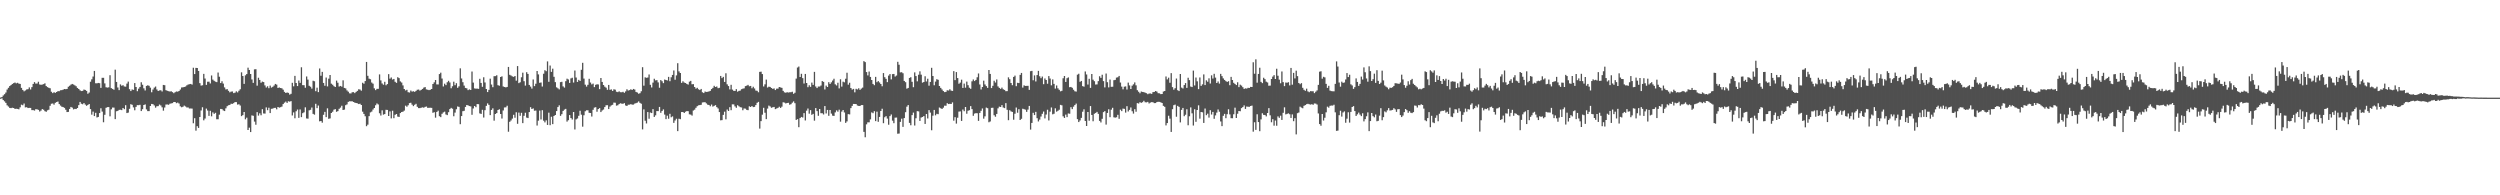 <svg xmlns="http://www.w3.org/2000/svg" width="1920" height="150"><path fill="#4f4f4f" d="M0 74.904h1v1H0zM1 74.535h1v1H1zM2 73.315h1v3.534H2zM3 72.334h1v5.496H3zM4 71.077h1v7.903H4zM5 68.779h1v12.099H5zM6 67.417h1v14.376H6zM7 66.101h1v16.782H7zM8 65.314h1v17.757H8zM9 64.485h1v18.263H9zM10 63.858h1v19.1H10zM11 63.403h1v20.249H11zM12 63.979h1v19.551H12zM13 63.599h1v20.085H13zM14 64.201h1v19.767H14zM15 64.444h1v17.981H15zM16 67.495h1v12.886H16zM17 69.081h1v11.788H17zM18 70.159h1v9.375H18zM19 69.493h1v13.01H19zM20 68.708h1v13.63H20zM21 68.491h1v14.504H21zM22 67.115h1v15.704H22zM23 68.715h1v14.186H23zM24 66.904h1v17.688H24zM25 64.46h1v20.101H25zM26 63.057h1v21.907H26zM27 64.22h1v19.641H27zM28 64.13h1v19.844H28zM29 62.764h1v21.632H29zM30 64.847h1v20.817H30zM31 65.112h1v19.817H31zM32 64.938h1v18.835H32zM33 64.609h1v19.675H33zM34 64.005h1v21.392H34zM35 66.106h1v19.78H35zM36 66.925h1v17.803H36zM37 67.424h1v16.853H37zM38 67.772h1v13.493H38zM39 70.477h1v9.192H39zM40 71.519h1v7.954H40zM41 70.816h1v9.558H41zM42 71.336h1v7.626H42zM43 70.679h1v7.716H43zM44 69.971h1v7.995H44zM45 70.022h1v9.918H45zM46 69.317h1v11.804H46zM47 69.214h1v12.776H47zM48 68.887h1v13.337H48zM49 68.342h1v14.486H49zM50 68.484h1v15.816H50zM51 68.287h1v17.766H51zM52 66.593h1v19.311H52zM53 65.82h1v17.835H53zM54 64.957h1v17.189H54zM55 64.485h1v18.217H55zM56 64.945h1v19.098H56zM57 65.515h1v18.077H57zM58 66.259h1v17.48H58zM59 67.532h1v15.436H59zM60 68.328h1v12.433H60zM61 69.386h1v8.888H61zM62 69.928h1v9.73H62zM63 69.791h1v10.263H63zM64 68.745h1v10.428H64zM65 69.058h1v11.261H65zM66 69.779h1v11.495H66zM67 71.976h1v8.611H67zM68 71.086h1v8.782H68zM69 62.789h1v20.961H69zM70 60.919h1v27.123H70zM71 58.763h1v26.953H71zM72 54.501h1v34.628H72zM73 63.963h1v22.687H73zM74 64.009h1v26.223H74zM75 63.693h1v26.132H75zM76 63.876h1v22.955H76zM77 67.461h1v15.704H77zM78 59.734h1v25.96H78zM79 59.743h1v34.154H79zM80 64.057h1v24.115H80zM81 66.998h1v15.811H81zM82 67.294h1v14.978H82zM83 67.067h1v15.148H83zM84 57.756h1v31.609H84zM85 67.687h1v16.278H85zM86 68.289h1v14.301H86zM87 68.939h1v13.674H87zM88 53.51h1v37.979H88zM89 62.92h1v22.541H89zM90 67.149h1v18.004H90zM91 69.239h1v15.148H91zM92 64.815h1v19.444H92zM93 65.842h1v18.73H93zM94 65.408h1v17.512H94zM95 66.405h1v17.473H95zM96 66.584h1v14.23H96zM97 64.215h1v22.637H97zM98 62.672h1v23.82H98zM99 68.53h1v15.054H99zM100 69.958h1v10.043H100zM101 68.729h1v11.778H101zM102 69.008h1v13.488H102zM103 63.817h1v20.893H103zM104 66.804h1v15.267H104zM105 70.017h1v10.748H105zM106 68.111h1v12.66H106zM107 66.765h1v13.699H107zM108 63.158h1v22.156H108zM109 65.055h1v18.817H109zM110 67.829h1v12.818H110zM111 69.486h1v10.677H111zM112 65.989h1v18.022H112zM113 65.495h1v19.84H113zM114 65.911h1v19.43H114zM115 67.316h1v14.083H115zM116 70.864h1v8.961H116zM117 68.749h1v11.254H117zM118 67.275h1v13.712H118zM119 66.46h1v16.205H119zM120 68.724h1v12.895H120zM121 69.868h1v11.639H121zM122 69.445h1v10.831H122zM123 69.344h1v11.63H123zM124 70.246h1v12.2H124zM125 65.208h1v19.769H125zM126 65.453h1v17.125H126zM127 69.273h1v10.991H127zM128 69.722h1v10.515H128zM129 70.02h1v10.485H129zM130 70.31h1v9.357H130zM131 70.116h1v9.297H131zM132 70.768h1v8.418H132zM133 71.553h1v6.759H133zM134 70.805h1v7.535H134zM135 70.232h1v9.011H135zM136 70.399h1v8.382H136zM137 69.896h1v9.627H137zM138 68.738h1v12.923H138zM139 67.186h1v15.216H139zM140 67.056h1v14.971H140zM141 66.84h1v14.287H141zM142 66.435h1v15.338H142zM143 65.559h1v16.949H143zM144 64.92h1v17.592H144zM145 64.677h1v18.652H145zM146 64.451h1v18.828H146zM147 64.966h1v18.432H147zM148 52.023h1v42.666H148zM149 56.898h1v33.882H149zM150 52.107h1v48.222H150zM151 52.21h1v44.704H151zM152 54.497h1v43.77H152zM153 63.844h1v26.013H153zM154 65.735h1v19.126H154zM155 65.467h1v16.926H155zM156 56.717h1v35.718H156zM157 60.331h1v30.705H157zM158 65.174h1v18.242H158zM159 62.759h1v22.14H159zM160 62.727h1v26.249H160zM161 64.087h1v21.005H161zM162 57.964h1v31.401H162zM163 61.118h1v25.191H163zM164 62.043h1v25.411H164zM165 62.737h1v23.88H165zM166 63.087h1v28.531H166zM167 55.685h1v35.924H167zM168 58.921h1v29.128H168zM169 63.773h1v19.888H169zM170 62.421h1v21.398H170zM171 64.185h1v20.675H171zM172 67.099h1v18.187H172zM173 68.685h1v14.525H173zM174 68.443h1v13.095H174zM175 69.756h1v11.099H175zM176 70.912h1v9.67H176zM177 70.345h1v9.306H177zM178 70.269h1v9.508H178zM179 71.551h1v7.681H179zM180 71.169h1v7.214H180zM181 70.136h1v8.297H181zM182 70.983h1v9.375H182zM183 69.674h1v10.378H183zM184 68.55h1v12.506H184zM185 55.554h1v33.612H185zM186 58.39h1v30.05H186zM187 64.387h1v21.627H187zM188 57.861h1v33.781H188zM189 56.882h1v33.493H189zM190 51.965h1v47.853H190zM191 53.78h1v44.255H191zM192 56.852h1v44.587H192zM193 61.015h1v27.588H193zM194 63.663h1v25.28H194zM195 53.249h1v40.151H195zM196 53.169h1v42.63H196zM197 65.801h1v20.325H197zM198 59.713h1v29.062H198zM199 61.388h1v25.674H199zM200 63.551h1v24.965H200zM201 62.661h1v21.227H201zM202 63.018h1v24.111H202zM203 65.575h1v21.673H203zM204 67.239h1v15.248H204zM205 66.248h1v18.361H205zM206 67.74h1v15.022H206zM207 65.746h1v21.106H207zM208 67.289h1v16.29H208zM209 66.646h1v16.738H209zM210 65.675h1v17.192H210zM211 64.446h1v18.32H211zM212 64.964h1v18.984H212zM213 67.548h1v14.619H213zM214 67.191h1v15.486H214zM215 67.57h1v14.752H215zM216 67.859h1v14.031H216zM217 68.848h1v11.078H217zM218 70.56h1v8.304H218zM219 71.439h1v6.596H219zM220 71.033h1v8.043H220zM221 71.299h1v6.45H221zM222 72.675h1v5.415H222zM223 72.045h1v5.617H223zM224 63.595h1v25.1H224zM225 66.302h1v20.041H225zM226 58.276h1v32.545H226zM227 63.744h1v21.71H227zM228 66.076h1v18.027H228zM229 61.828h1v28.711H229zM230 63.631h1v20.435H230zM231 51.661h1v38.32H231zM232 65.362h1v21.57H232zM233 65.435h1v20.822H233zM234 67.358h1v15.049H234zM235 58.72h1v32.287H235zM236 61.127h1v30H236zM237 65.904h1v18.83H237zM238 66.625h1v17.711H238zM239 68.051h1v14.523H239zM240 62.002h1v25.445H240zM241 62.398h1v25.676H241zM242 70.024h1v9.709H242zM243 67.319h1v15.738H243zM244 70.752h1v10.291H244zM245 52.563h1v40.609H245zM246 58.15h1v34.795H246zM247 55.179h1v39.052H247zM248 63.705h1v24.44H248zM249 65.826h1v20.11H249zM250 59.521h1v30.414H250zM251 66.355h1v16.853H251zM252 60.397h1v30.858H252zM253 57.614h1v33.335H253zM254 64.272h1v22.52H254zM255 65.085h1v20.751H255zM256 66.179h1v18.064H256zM257 66.797h1v17.036H257zM258 61.908h1v23.951H258zM259 63.524h1v21.822H259zM260 66.454h1v17.116H260zM261 65.993h1v16.661H261zM262 66.545h1v14.678H262zM263 61.688h1v22.776H263zM264 67.522h1v16.635H264zM265 67.884h1v12.914H265zM266 69.413h1v10.758H266zM267 70.377h1v7.842H267zM268 71.677h1v6.111H268zM269 71.805h1v6.036H269zM270 70.88h1v6.889H270zM271 70.782h1v7.53H271zM272 71.503h1v7.343H272zM273 70.567h1v8.542H273zM274 69.761h1v9.59H274zM275 68.546h1v11.371H275zM276 68.736h1v10.913H276zM277 69.626h1v10.991H277zM278 63.519h1v22.252H278zM279 64.33h1v23.195H279zM280 62.272h1v27.045H280zM281 47.569h1v49.368H281zM282 58.212h1v37.558H282zM283 60.42h1v28.787H283zM284 60.864h1v25.454H284zM285 63.384h1v22.348H285zM286 64.279h1v19.833H286zM287 67.841h1v15.109H287zM288 69.246h1v11.616H288zM289 68.241h1v11.231H289zM290 68.2h1v12.019H290zM291 57.145h1v29.821H291zM292 61.768h1v26.972H292zM293 64.105h1v20.611H293zM294 65.101h1v22.95H294zM295 62.835h1v24.775H295zM296 65.504h1v18.801H296zM297 64.538h1v19.867H297zM298 56.934h1v32.149H298zM299 60.393h1v25.168H299zM300 59.484h1v31.456H300zM301 61.086h1v23.955H301zM302 60.629h1v30.133H302zM303 62.805h1v25.381H303zM304 63.638h1v23.914H304zM305 59.264h1v30.275H305zM306 60.022h1v29.769H306zM307 62.508h1v24.324H307zM308 63.375h1v22.657H308zM309 65.577h1v20.163H309zM310 68.349h1v16.606H310zM311 69.463h1v11.691H311zM312 68.967h1v13.019H312zM313 70.805h1v10.032H313zM314 71.07h1v8.123H314zM315 69.55h1v9.368H315zM316 70.351h1v10.025H316zM317 70.079h1v11.435H317zM318 70.56h1v9.902H318zM319 69.765h1v9.963H319zM320 68.923h1v13.099H320zM321 68.736h1v14.296H321zM322 69.596h1v13.461H322zM323 69.04h1v13.69H323zM324 68.291h1v14.145H324zM325 67.28h1v15.436H325zM326 66.845h1v15.246H326zM327 68.674h1v13.165H327zM328 68.932h1v13.932H328zM329 69.198h1v13.612H329zM330 68.903h1v13.816H330zM331 68.342h1v14.475H331zM332 64.51h1v22.131H332zM333 63.235h1v22.923H333zM334 61.434h1v28.924H334zM335 64.835h1v21.149H335zM336 64.854h1v20.142H336zM337 56.905h1v32.325H337zM338 55.808h1v34.129H338zM339 60.32h1v27.07H339zM340 66.394h1v19.936H340zM341 64.236h1v21.513H341zM342 65.387h1v22.527H342zM343 63.181h1v25.237H343zM344 62.041h1v24.115H344zM345 63.313h1v20.451H345zM346 67.776h1v15.045H346zM347 66.27h1v17.233H347zM348 62.714h1v26.59H348zM349 65.41h1v21.06H349zM350 63.881h1v20.023H350zM351 67.445h1v14.314H351zM352 66.296h1v15.763H352zM353 52.464h1v42.946H353zM354 60.274h1v28.846H354zM355 63.146h1v22.234H355zM356 65.742h1v19.35H356zM357 67.55h1v14.598H357zM358 67.838h1v12.781H358zM359 69.246h1v11.689H359zM360 68.649h1v12.806H360zM361 69.111h1v12.618H361zM362 54.936h1v33.223H362zM363 63.421h1v19.86H363zM364 67.898h1v13.49H364zM365 68.085h1v14.221H365zM366 68.035h1v11.9H366zM367 68.234h1v11.813H367zM368 60.53h1v26.576H368zM369 63.691h1v23.8H369zM370 66.687h1v17.64H370zM371 59.354h1v30.918H371zM372 63.322h1v21.289H372zM373 68.376h1v12.937H373zM374 70.715h1v8.718H374zM375 69.024h1v11.513H375zM376 60.429h1v27.99H376zM377 64.943h1v19.485H377zM378 66.98h1v16.205H378zM379 58.507h1v34.145H379zM380 58.486h1v29.089H380zM381 57.818h1v29.016H381zM382 65.424h1v19.036H382zM383 65.868h1v18.045H383zM384 59.148h1v28.395H384zM385 58.614h1v32.419H385zM386 66.399h1v18.428H386zM387 66.829h1v15.695H387zM388 67.126h1v15.303H388zM389 66.772h1v14.413H389zM390 51.416h1v49.735H390zM391 57.456h1v36.109H391zM392 58.001h1v34.491H392zM393 58.681h1v32.383H393zM394 59.024h1v29.13H394zM395 58.356h1v32.087H395zM396 61.977h1v24.227H396zM397 50.745h1v44.346H397zM398 63.824h1v22.673H398zM399 63.183h1v25.763H399zM400 59.356h1v27.251H400zM401 55.822h1v38.759H401zM402 62.341h1v26.599H402zM403 65.744h1v20.822H403zM404 55.458h1v34.836H404zM405 56.772h1v33.905H405zM406 65.247h1v20.81H406zM407 66.508h1v15.825H407zM408 68.067h1v15.667H408zM409 61.05h1v22.186H409zM410 66.138h1v18.899H410zM411 64.291h1v20.593H411zM412 54.51h1v41.925H412zM413 57.12h1v35.553H413zM414 63.574h1v21.355H414zM415 63.334h1v28.423H415zM416 66.463h1v18.194H416zM417 56.625h1v36.029H417zM418 53.927h1v40.055H418zM419 54.705h1v37.691H419zM420 47.138h1v48.807H420zM421 62.805h1v23.71H421zM422 50.313h1v45.839H422zM423 55.181h1v34.47H423zM424 52.755h1v42.582H424zM425 58.969h1v30.094H425zM426 63.075h1v25.255H426zM427 67.081h1v18.21H427zM428 67.85h1v14.383H428zM429 68.651h1v12.268H429zM430 63.078h1v25.887H430zM431 62.846h1v24.855H431zM432 66.376h1v18.83H432zM433 67.264h1v16.894H433zM434 62.336h1v21.277H434zM435 60.411h1v33.003H435zM436 61.011h1v31.298H436zM437 63.696h1v24.674H437zM438 60.223h1v30.435H438zM439 59.724h1v32.076H439zM440 63.366h1v22.66H440zM441 54.174h1v45.278H441zM442 59.562h1v32.14H442zM443 62.91h1v28.055H443zM444 61.338h1v27.576H444zM445 62.155h1v22.87H445zM446 53.609h1v34.433H446zM447 48.225h1v49.071H447zM448 60.37h1v28.141H448zM449 65.039h1v20.389H449zM450 66.506h1v18.203H450zM451 65.124h1v19.538H451zM452 60.519h1v26.107H452zM453 63.368h1v23.424H453zM454 64.794h1v24.683H454zM455 64.22h1v20.096H455zM456 66.932h1v15.718H456zM457 65.133h1v17.192H457zM458 64.732h1v21.076H458zM459 64.856h1v18.917H459zM460 68.452h1v14.617H460zM461 59.894h1v26.184H461zM462 62.938h1v21.875H462zM463 65.289h1v18.846H463zM464 66.536h1v15.715H464zM465 67.328h1v13.504H465zM466 68.98h1v11.813H466zM467 65.218h1v18.558H467zM468 68.955h1v12.921H468zM469 68.649h1v12.277H469zM470 69.852h1v10.611H470zM471 68.552h1v10.222H471zM472 68.877h1v10.007H472zM473 70.441h1v10.732H473zM474 70.743h1v10.08H474zM475 70.134h1v9.789H475zM476 70.805h1v8.496H476zM477 70.885h1v8.721H477zM478 70.502h1v9.224H478zM479 71.281h1v7.947H479zM480 70.207h1v10.792H480zM481 68.552h1v12.838H481zM482 69.523h1v10.895H482zM483 69.225h1v11.174H483zM484 68.555h1v11.414H484zM485 69.143h1v11.225H485zM486 68.321h1v11.994H486zM487 68.774h1v10.78H487zM488 70.608h1v8.574H488zM489 71.063h1v7.727H489zM490 71.97h1v5.912H490zM491 71.597h1v7.379H491zM492 70.081h1v9.577H492zM493 51.622h1v47.766H493zM494 65.774h1v18.233H494zM495 59.374h1v33.362H495zM496 59.768h1v35.052H496zM497 59.537h1v26.512H497zM498 57.202h1v33.962H498zM499 65.117h1v21.289H499zM500 67.179h1v19.661H500zM501 63.43h1v20.371H501zM502 60.452h1v29.366H502zM503 61.723h1v26.86H503zM504 61.558h1v23.733H504zM505 63.268h1v22.062H505zM506 67.365h1v14.768H506zM507 61.473h1v25.136H507zM508 62.416h1v22.781H508zM509 63.851h1v20.149H509zM510 61.084h1v26.933H510zM511 61.423h1v30.092H511zM512 61.775h1v27.077H512zM513 59.045h1v32.136H513zM514 62.347h1v25.047H514zM515 59.361h1v30.719H515zM516 57.548h1v31.863H516zM517 54.131h1v40.252H517zM518 61.258h1v31.277H518zM519 57.921h1v33.287H519zM520 48.514h1v52.202H520zM521 54.852h1v36.331H521zM522 56.062h1v35.479H522zM523 63.631h1v22.458H523zM524 62.418h1v23.603H524zM525 63.391h1v23.413H525zM526 63.721h1v22.081H526zM527 64.481h1v20.835H527zM528 64.952h1v20.453H528zM529 62.739h1v25.074H529zM530 62.116h1v25.887H530zM531 64.732h1v24.074H531zM532 64.62h1v20.247H532zM533 66.804h1v17.4H533zM534 68.085h1v14.681H534zM535 67.456h1v14.081H535zM536 68.578h1v12.293H536zM537 69.193h1v11.513H537zM538 68.289h1v12.222H538zM539 70.866h1v7.837H539zM540 71.489h1v7.063H540zM541 70.285h1v8.222H541zM542 70.601h1v8.819H542zM543 70.493h1v9.897H543zM544 70.203h1v10.446H544zM545 69.802h1v11.836H545zM546 68.417h1v11.861H546zM547 67.5h1v14.388H547zM548 65.879h1v15.409H548zM549 66.833h1v13.896H549zM550 66.392h1v15.901H550zM551 67.742h1v15.578H551zM552 67.415h1v18.636H552zM553 58.303h1v34.088H553zM554 59.988h1v32.289H554zM555 59.031h1v29.176H555zM556 62.913h1v22.84H556zM557 56.252h1v35.374H557zM558 64.76h1v19.373H558zM559 66.085h1v19.185H559zM560 68.683h1v13.662H560zM561 65.131h1v19.51H561zM562 68.822h1v11.316H562zM563 69.733h1v10.469H563zM564 69.846h1v11.865H564zM565 68.459h1v14.351H565zM566 70.425h1v10.391H566zM567 69.791h1v11.82H567zM568 69.564h1v12.742H568zM569 68.511h1v14.04H569zM570 68.118h1v16.583H570zM571 67.847h1v15.454H571zM572 66.167h1v17.304H572zM573 65.808h1v18.558H573zM574 65.197h1v19.412H574zM575 66.254h1v15.386H575zM576 65.991h1v16.187H576zM577 67.776h1v13.616H577zM578 66.632h1v15.624H578zM579 67.923h1v14.134H579zM580 69.541h1v11.156H580zM581 69.715h1v9.258H581zM582 70.869h1v7.377H582zM583 55.188h1v43.562H583zM584 55.021h1v38H584zM585 56.895h1v31.165H585zM586 66.387h1v16.379H586zM587 64.751h1v21.808H587zM588 61.111h1v30.364H588zM589 67.234h1v16.168H589zM590 66.584h1v14.539H590zM591 66.747h1v15.003H591zM592 67.591h1v15.216H592zM593 68.239h1v14.131H593zM594 67.9h1v14.214H594zM595 69.177h1v14.63H595zM596 68.097h1v15.189H596zM597 68.04h1v14.816H597zM598 66.831h1v15.15H598zM599 67.131h1v15.761H599zM600 67.493h1v14.408H600zM601 69.811h1v8.753H601zM602 70.903h1v7.917H602zM603 71.23h1v8.238H603zM604 70.793h1v8.286H604zM605 71.07h1v7.869H605zM606 70.864h1v9.593H606zM607 70.814h1v9.231H607zM608 70.443h1v8.412H608zM609 72.057h1v5.839H609zM610 71.226h1v8.052H610zM611 60.37h1v31.76H611zM612 51.883h1v39.618H612zM613 51.102h1v46.578H613zM614 59.111h1v31.559H614zM615 56.699h1v33.097H615zM616 59.995h1v30.295H616zM617 64.149h1v22.758H617zM618 56.774h1v35.745H618zM619 63.769h1v21.208H619zM620 66.959h1v16.388H620zM621 65.506h1v21.781H621zM622 66.71h1v17.874H622zM623 63.444h1v24.738H623zM624 65.181h1v22.273H624zM625 55.193h1v37.48H625zM626 66.38h1v16.617H626zM627 67.635h1v17.72H627zM628 66.481h1v22.463H628zM629 66.463h1v17.233H629zM630 65.705h1v21.222H630zM631 62.265h1v24.71H631zM632 62.897h1v25.024H632zM633 68.685h1v12.751H633zM634 65.749h1v21.387H634zM635 66.822h1v17.61H635zM636 63.11h1v25.8H636zM637 64.483h1v19.975H637zM638 63.251h1v23.971H638zM639 61.832h1v26.995H639zM640 60.464h1v28.576H640zM641 64.792h1v21.518H641zM642 65.639h1v19.087H642zM643 63.526h1v22.255H643zM644 67.912h1v16.299H644zM645 60.889h1v32.529H645zM646 66.531h1v19.192H646zM647 62.746h1v21.751H647zM648 63.251h1v23.129H648zM649 60.468h1v33.871H649zM650 55.852h1v37.361H650zM651 65.023h1v22.621H651zM652 63.526h1v24.312H652zM653 67.607h1v15.431H653zM654 68.802h1v12.481H654zM655 68.266h1v11.577H655zM656 70.921h1v8.938H656zM657 68.193h1v11.726H657zM658 68.731h1v12.337H658zM659 67.781h1v13.587H659zM660 69.033h1v12.371H660zM661 68.04h1v12.639H661zM662 67.257h1v13.449H662zM663 46.96h1v54.292H663zM664 47.694h1v57.736H664zM665 55.332h1v40.165H665zM666 57.882h1v36.061H666zM667 54.913h1v39.064H667zM668 59.084h1v32.598H668zM669 61.455h1v24.866H669zM670 64.469h1v22.465H670zM671 65.453h1v19.947H671zM672 59.033h1v34.003H672zM673 63.148h1v22.634H673zM674 62.256h1v31.273H674zM675 63.311h1v26.494H675zM676 64.529h1v20.707H676zM677 66.273h1v17.237H677zM678 56.106h1v38.487H678zM679 59.308h1v30.728H679zM680 60.564h1v28.613H680zM681 63.098h1v27.981H681zM682 58.067h1v37.72H682zM683 56.889h1v32.289H683zM684 60.981h1v26.915H684zM685 56.944h1v35.724H685zM686 56.806h1v37.814H686zM687 58.772h1v31.577H687zM688 58.019h1v32.261H688zM689 47.459h1v55.26H689zM690 49.734h1v52.822H690zM691 55.611h1v38H691zM692 55.46h1v35.681H692zM693 56.293h1v41.126H693zM694 62.139h1v28.537H694zM695 63.139h1v23.044H695zM696 68.122h1v13.788H696zM697 67.55h1v13.131H697zM698 59.878h1v34.491H698zM699 59.287h1v36.908H699zM700 62.81h1v25.628H700zM701 66.987h1v19.515H701zM702 55.609h1v40.803H702zM703 58.418h1v32.399H703zM704 62.446h1v22.93H704zM705 57.415h1v28.162H705zM706 54.801h1v38.066H706zM707 57.362h1v32.877H707zM708 63.503h1v26.349H708zM709 62.97h1v26.178H709zM710 58.589h1v36.583H710zM711 62.572h1v24.978H711zM712 60.468h1v30.536H712zM713 65.794h1v18.794H713zM714 62.91h1v23.561H714zM715 52.077h1v47.961H715zM716 58.385h1v30.467H716zM717 65.481h1v18.938H717zM718 62.693h1v25.864H718zM719 60.846h1v26.569H719zM720 61.272h1v26.427H720zM721 66.069h1v16.505H721zM722 67.465h1v15.679H722zM723 68.687h1v15.022H723zM724 69.919h1v12.756H724zM725 70.754h1v10.405H725zM726 70.546h1v10.664H726zM727 69.326h1v9.915H727zM728 69.537h1v10.391H728zM729 68.548h1v11.151H729zM730 69.557h1v10.291H730zM731 69.83h1v8.81H731zM732 54.641h1v38.011H732zM733 61.539h1v28.46H733zM734 55.357h1v39.583H734zM735 59.962h1v30.442H735zM736 64.284h1v21.431H736zM737 63.441h1v22.09H737zM738 61.173h1v31.71H738zM739 67.534h1v16.599H739zM740 64.199h1v21.227H740zM741 67.319h1v14.866H741zM742 62.661h1v24.701H742zM743 65.446h1v19.588H743zM744 67.399h1v17.221H744zM745 68.193h1v13.307H745zM746 62.485h1v21.314H746zM747 61.045h1v27.874H747zM748 62.27h1v24.965H748zM749 61.368h1v25.498H749zM750 59.333h1v27.679H750zM751 56.419h1v36.413H751zM752 64.881h1v21.843H752zM753 68.71h1v16.375H753zM754 66.797h1v16.487H754zM755 61.942h1v29.171H755zM756 64.865h1v24.456H756zM757 66.133h1v16.484H757zM758 67.477h1v15.621H758zM759 53.776h1v40.137H759zM760 56.786h1v36.493H760zM761 67.657h1v15.173H761zM762 65.909h1v16.841H762zM763 61.981h1v26.537H763zM764 63.375h1v26.301H764zM765 61.031h1v26.464H765zM766 66.371h1v16.853H766zM767 67.47h1v14.472H767zM768 68.269h1v13.919H768zM769 67.28h1v13.449H769zM770 68.58h1v14.019H770zM771 69.065h1v13.962H771zM772 70.04h1v9.171H772zM773 69.999h1v14.347H773zM774 59.399h1v32.934H774zM775 60.839h1v23.802H775zM776 63.723h1v21.826H776zM777 65.451h1v20.49H777zM778 59.079h1v32.884H778zM779 58.06h1v29.302H779zM780 66.197h1v16.4H780zM781 63.595h1v22.978H781zM782 63.801h1v20.078H782zM783 57.513h1v34.66H783zM784 55.998h1v35.244H784zM785 67.289h1v16.23H785zM786 65.513h1v18.345H786zM787 66.003h1v18.21H787zM788 65.929h1v19.975H788zM789 65.9h1v18.27H789zM790 69.031h1v12.325H790zM791 54.673h1v44.841H791zM792 54.426h1v40.007H792zM793 61.631h1v25.003H793zM794 57.93h1v30.46H794zM795 62.585h1v23.31H795zM796 57.667h1v33.12H796zM797 54.412h1v38.894H797zM798 58.553h1v33.321H798zM799 60.045h1v29.442H799zM800 58.772h1v28.613H800zM801 64.677h1v20.993H801zM802 60.267h1v30.652H802zM803 61.425h1v26.544H803zM804 64.332h1v19.956H804zM805 58.436h1v34.076H805zM806 60.329h1v25.441H806zM807 65.552h1v17.006H807zM808 60.995h1v26.805H808zM809 64.391h1v22.971H809zM810 68.035h1v15.15H810zM811 65.632h1v20.133H811zM812 67.841h1v17.251H812zM813 68.944h1v15.319H813zM814 70.164h1v10.359H814zM815 69.729h1v11.151H815zM816 60.118h1v29.224H816zM817 58.344h1v32.25H817zM818 62.908h1v25.116H818zM819 60.04h1v29.904H819zM820 59.464h1v27.695H820zM821 66.953h1v20.407H821zM822 66.76h1v15.582H822zM823 67.442h1v16.368H823zM824 68.912h1v13.017H824zM825 70.074h1v10.597H825zM826 70.347h1v9.238H826zM827 57.321h1v34.179H827zM828 56.625h1v37.127H828zM829 62.803h1v29.725H829zM830 62.162h1v28.361H830zM831 66.167h1v19.632H831zM832 66.557h1v17.409H832zM833 54.87h1v38.061H833zM834 57.207h1v39.565H834zM835 64.909h1v21.085H835zM836 60.532h1v32.19H836zM837 67.49h1v13.983H837zM838 56.831h1v31.463H838zM839 61.178h1v31.936H839zM840 62.363h1v25.008H840zM841 64.941h1v21.788H841zM842 64.817h1v21.09H842zM843 62.327h1v25.136H843zM844 58.553h1v34.298H844zM845 59.791h1v34.246H845zM846 57.401h1v33.827H846zM847 62.313h1v23.813H847zM848 67.11h1v18.244H848zM849 56.463h1v39.22H849zM850 63.119h1v23.598H850zM851 67.142h1v16.754H851zM852 61.095h1v28.92H852zM853 66.662h1v17.585H853zM854 66.632h1v16.15H854zM855 61.578h1v28.556H855zM856 61.338h1v29.014H856zM857 59.576h1v30.497H857zM858 59.363h1v28.817H858zM859 58.326h1v32.895H859zM860 63.373h1v20.829H860zM861 66.52h1v18.853H861zM862 68.603h1v14.823H862zM863 66.547h1v17.082H863zM864 66.346h1v20.131H864zM865 68.781h1v12.804H865zM866 63.444h1v22.165H866zM867 65.611h1v18.785H867zM868 68.353h1v14.191H868zM869 65.808h1v19.65H869zM870 64.792h1v22.477H870zM871 63.263h1v20.618H871zM872 65.543h1v20.27H872zM873 69.262h1v9.95H873zM874 70.45h1v9.071H874zM875 71.613h1v6.88H875zM876 70.287h1v8.737H876zM877 70.615h1v7.862H877zM878 70.775h1v6.661H878zM879 71.189h1v7.327H879zM880 71.56h1v7.107H880zM881 72.327h1v5.926H881zM882 71.828h1v7.624H882zM883 71.786h1v6.99H883zM884 72.089h1v6.349H884zM885 70.759h1v7.787H885zM886 70.589h1v8.627H886zM887 69.868h1v9.302H887zM888 70.342h1v8.057H888zM889 71.567h1v6.59H889zM890 71.684h1v6.532H890zM891 72.299h1v6.274H891zM892 72.192h1v6.935H892zM893 70.317h1v10.973H893zM894 69.91h1v12.126H894zM895 58.731h1v37.599H895zM896 60.958h1v33.55H896zM897 59.663h1v29.208H897zM898 63.544h1v27.615H898zM899 56.188h1v45.155H899zM900 66.911h1v16.951H900zM901 68.877h1v11.941H901zM902 67.722h1v12.602H902zM903 60.336h1v29.336H903zM904 69.285h1v12.01H904zM905 69.919h1v12.163H905zM906 56.854h1v37.15H906zM907 67.303h1v17.091H907zM908 67.957h1v14.953H908zM909 65.343h1v23.893H909zM910 63.792h1v24.34H910zM911 67.481h1v16.436H911zM912 59.713h1v36.475H912zM913 61.544h1v27.729H913zM914 66.465h1v16.036H914zM915 66.852h1v20.172H915zM916 54.215h1v42.181H916zM917 65.657h1v18.254H917zM918 59.564h1v33.99H918zM919 62.476h1v22.019H919zM920 68.445h1v12.467H920zM921 59.491h1v31.632H921zM922 65.968h1v20.064H922zM923 64.742h1v21.531H923zM924 57.122h1v37.299H924zM925 65.309h1v18.054H925zM926 61.704h1v26.789H926zM927 62.766h1v24.553H927zM928 60.162h1v30.14H928zM929 64.167h1v20.458H929zM930 57.854h1v30.124H930zM931 60.322h1v25.663H931zM932 56.703h1v34.539H932zM933 59.605h1v29.025H933zM934 63.76h1v22.735H934zM935 62.544h1v21.517H935zM936 64.192h1v21.607H936zM937 56.726h1v36.548H937zM938 58.445h1v38.416H938zM939 60.187h1v28.748H939zM940 61.409h1v26.031H940zM941 62.327h1v28.467H941zM942 62.926h1v24.791H942zM943 62.366h1v21.549H943zM944 65.446h1v22.403H944zM945 59.022h1v31.778H945zM946 61.441h1v29.391H946zM947 63.606h1v24.166H947zM948 64.462h1v18.205H948zM949 65.339h1v25.271H949zM950 63.199h1v24.168H950zM951 66.934h1v18.329H951zM952 65.023h1v20.41H952zM953 65.767h1v17.276H953zM954 66.966h1v15.267H954zM955 68.312h1v12.648H955zM956 67.859h1v15.782H956zM957 68.033h1v13.788H957zM958 67.413h1v14.564H958zM959 67.536h1v14.47H959zM960 66.733h1v14.667H960zM961 66.833h1v14.246H961zM962 47.795h1v53.301H962zM963 56.648h1v37.228H963zM964 45.547h1v54.2H964zM965 63.469h1v24.31H965zM966 56.758h1v37.004H966zM967 51.997h1v48.753H967zM968 62.874h1v28.819H968zM969 63.844h1v23.152H969zM970 59.711h1v28.531H970zM971 60.786h1v27.56H971zM972 62.734h1v26.651H972zM973 63.35h1v23.449H973zM974 65.861h1v17.18H974zM975 65.767h1v22.795H975zM976 60.654h1v33.259H976zM977 58.813h1v32.753H977zM978 57.681h1v38.812H978zM979 60.656h1v31.888H979zM980 52.789h1v43.763H980zM981 58.177h1v31.241H981zM982 61.189h1v29.295H982zM983 63.961h1v24.889H983zM984 54.909h1v37.21H984zM985 63.084h1v23.525H985zM986 66.174h1v16.242H986zM987 63.398h1v24.484H987zM988 63.542h1v23.898H988zM989 63.11h1v23.953H989zM990 65.604h1v22.131H990zM991 52.18h1v38.391H991zM992 65.021h1v22.834H992zM993 55.955h1v37.125H993zM994 60.21h1v30.588H994zM995 54.284h1v48.947H995zM996 58.459h1v28.48H996zM997 63.76h1v22.653H997zM998 64.643h1v17.269H998zM999 63.824h1v18.807H999zM1000 67.406h1v15.761H1000zM1001 68.951h1v12.312H1001zM1002 69.722h1v10.968H1002zM1003 68.115h1v11.918H1003zM1004 70.191h1v9.531H1004zM1005 70.793h1v9.3H1005zM1006 69.994h1v10.339H1006zM1007 70.1h1v9.94H1007zM1008 70.111h1v10.387H1008zM1009 71.526h1v7.958H1009zM1010 70.393h1v9.155H1010zM1011 69.413h1v10.879H1011zM1012 65.17h1v21.955H1012zM1013 55.051h1v40.215H1013zM1014 54.712h1v41.843H1014zM1015 60.429h1v27.127H1015zM1016 58.99h1v33.566H1016zM1017 59.464h1v30.957H1017zM1018 64.387h1v21.884H1018zM1019 67.5h1v14.417H1019zM1020 65.916h1v16.798H1020zM1021 69.605h1v11.662H1021zM1022 69.969h1v11.101H1022zM1023 70.068h1v11.053H1023zM1024 70.141h1v10.288H1024zM1025 64.394h1v21.881H1025zM1026 47.168h1v53.342H1026zM1027 51.091h1v49.224H1027zM1028 63.38h1v25.081H1028zM1029 66.566h1v18.471H1029zM1030 62.73h1v26.844H1030zM1031 63.65h1v22.699H1031zM1032 63.322h1v22.245H1032zM1033 61.015h1v33.239H1033zM1034 56.117h1v35.001H1034zM1035 59.207h1v27.002H1035zM1036 57.378h1v36.791H1036zM1037 64.76h1v21.186H1037zM1038 65.65h1v16.539H1038zM1039 68.273h1v13.227H1039zM1040 66.902h1v18.384H1040zM1041 60.228h1v28.81H1041zM1042 62.922h1v24.864H1042zM1043 65.927h1v20.563H1043zM1044 64.387h1v23.61H1044zM1045 58.855h1v30.314H1045zM1046 61.057h1v25.94H1046zM1047 51.768h1v41.49H1047zM1048 55.515h1v35.969H1048zM1049 60.281h1v29.002H1049zM1050 62.723h1v23.621H1050zM1051 50.963h1v49.741H1051zM1052 54.652h1v38.327H1052zM1053 62.187h1v24.61H1053zM1054 60.821h1v28.375H1054zM1055 56.561h1v33.532H1055zM1056 63.659h1v24.303H1056zM1057 53.915h1v39.238H1057zM1058 62.105h1v30.646H1058zM1059 64.499h1v24.331H1059zM1060 63.467h1v19.638H1060zM1061 54.263h1v38.084H1061zM1062 61.759h1v28.18H1062zM1063 65.659h1v19.915H1063zM1064 66.573h1v19.673H1064zM1065 67.204h1v17.521H1065zM1066 68.541h1v14.498H1066zM1067 67.344h1v17.526H1067zM1068 67.474h1v17.272H1068zM1069 66.959h1v17.485H1069zM1070 65.993h1v17.086H1070zM1071 63.879h1v20.156H1071zM1072 63.993h1v21.916H1072zM1073 64.183h1v19.725H1073zM1074 64.412h1v19.375H1074zM1075 63.387h1v25.049H1075zM1076 57.358h1v32.566H1076zM1077 60.954h1v27.798H1077zM1078 65.323h1v20.819H1078zM1079 67.358h1v16.379H1079zM1080 65.852h1v18.775H1080zM1081 62.43h1v24.205H1081zM1082 64.904h1v20.483H1082zM1083 61.551h1v25.035H1083zM1084 60.594h1v26.281H1084zM1085 64.332h1v21.788H1085zM1086 65.257h1v15.807H1086zM1087 66.273h1v14.912H1087zM1088 67.124h1v15.443H1088zM1089 68.61h1v12.129H1089zM1090 68.161h1v12.673H1090zM1091 68.61h1v11.485H1091zM1092 67.976h1v12.666H1092zM1093 67.557h1v15.83H1093zM1094 54.781h1v37.578H1094zM1095 55.36h1v37.739H1095zM1096 60.924h1v29.744H1096zM1097 65.453h1v20.687H1097zM1098 53.95h1v43.735H1098zM1099 54.81h1v34.104H1099zM1100 55.829h1v38.192H1100zM1101 54.06h1v40.526H1101zM1102 62.972h1v27.514H1102zM1103 57.838h1v30.751H1103zM1104 61.372h1v31.767H1104zM1105 58.479h1v28.876H1105zM1106 62.215h1v23.36H1106zM1107 64.508h1v20.607H1107zM1108 60.688h1v24.436H1108zM1109 61.842h1v22.884H1109zM1110 60.468h1v26.084H1110zM1111 66.103h1v19.716H1111zM1112 61.292h1v26.2H1112zM1113 68.665h1v13.999H1113zM1114 62.743h1v26.736H1114zM1115 62.425h1v27.549H1115zM1116 62.645h1v24.408H1116zM1117 62.775h1v21.08H1117zM1118 67.593h1v16.466H1118zM1119 63.963h1v22.685H1119zM1120 67.06h1v16.134H1120zM1121 62.688h1v22.79H1121zM1122 55.646h1v37.826H1122zM1123 60.448h1v27.791H1123zM1124 66.33h1v19.938H1124zM1125 66.401h1v17.027H1125zM1126 65.131h1v20.652H1126zM1127 65.183h1v18.627H1127zM1128 64.24h1v19.897H1128zM1129 69.553h1v10.881H1129zM1130 70.383h1v8.997H1130zM1131 69.221h1v14.669H1131zM1132 67.742h1v15.303H1132zM1133 68.534h1v12.737H1133zM1134 67.168h1v15.303H1134zM1135 69.376h1v10.826H1135zM1136 52.542h1v48.54H1136zM1137 60.043h1v32.33H1137zM1138 67.202h1v15.587H1138zM1139 67.234h1v17.558H1139zM1140 65.739h1v17.794H1140zM1141 64.389h1v19.421H1141zM1142 65.41h1v17.713H1142zM1143 67.138h1v17.679H1143zM1144 65.959h1v16.372H1144zM1145 67.987h1v13.914H1145zM1146 69.383h1v13.539H1146zM1147 65.858h1v20.172H1147zM1148 63.629h1v24.404H1148zM1149 68.113h1v15.255H1149zM1150 67.211h1v15.887H1150zM1151 69.546h1v12.838H1151zM1152 58.793h1v33.305H1152zM1153 57.065h1v34.411H1153zM1154 63.171h1v25.603H1154zM1155 54.128h1v39.956H1155zM1156 63.238h1v23.783H1156zM1157 65.208h1v22.026H1157zM1158 64.476h1v19.185H1158zM1159 62.048h1v27.368H1159zM1160 60.828h1v25.862H1160zM1161 63.593h1v20.714H1161zM1162 59.466h1v29.453H1162zM1163 57.742h1v29.238H1163zM1164 61.954h1v25.452H1164zM1165 62.448h1v25.768H1165zM1166 63.714h1v24.946H1166zM1167 55.318h1v44.701H1167zM1168 56.003h1v36.031H1168zM1169 58.953h1v28.844H1169zM1170 61.338h1v24.948H1170zM1171 65.547h1v20.021H1171zM1172 54.79h1v40.472H1172zM1173 63.105h1v21.38H1173zM1174 62.139h1v30.16H1174zM1175 58.408h1v31.366H1175zM1176 58.862h1v29.654H1176zM1177 64.332h1v22.257H1177zM1178 63.49h1v22.392H1178zM1179 63.924h1v24.088H1179zM1180 62.423h1v27.803H1180zM1181 62.013h1v30.204H1181zM1182 62.32h1v26.995H1182zM1183 61.59h1v28.18H1183zM1184 58.628h1v30.76H1184zM1185 61.004h1v29.821H1185zM1186 60.23h1v29.718H1186zM1187 64.73h1v21.16H1187zM1188 64.426h1v21.891H1188zM1189 61.082h1v25.315H1189zM1190 64.746h1v21.71H1190zM1191 66.332h1v16.523H1191zM1192 63.013h1v24.807H1192zM1193 62.615h1v28.128H1193zM1194 62.347h1v26.274H1194zM1195 59.049h1v31.843H1195zM1196 63.297h1v30.181H1196zM1197 65.462h1v24.875H1197zM1198 66.724h1v17.43H1198zM1199 63.441h1v26.427H1199zM1200 63.56h1v20.295H1200zM1201 66.829h1v15.635H1201zM1202 57.513h1v38.13H1202zM1203 58.415h1v28.096H1203zM1204 61.626h1v31.703H1204zM1205 64.053h1v26.551H1205zM1206 64.339h1v24.095H1206zM1207 58.365h1v31.014H1207zM1208 63.631h1v21.792H1208zM1209 65.95h1v18.824H1209zM1210 56.857h1v34.617H1210zM1211 61.61h1v25.106H1211zM1212 60.207h1v30.781H1212zM1213 62.27h1v30.925H1213zM1214 56.657h1v40.865H1214zM1215 62.288h1v25.718H1215zM1216 64.19h1v24.28H1216zM1217 59.125h1v35.985H1217zM1218 65.778h1v18.97H1218zM1219 64.485h1v23.053H1219zM1220 66.538h1v19.316H1220zM1221 69.468h1v11.861H1221zM1222 62.244h1v25.239H1222zM1223 60.908h1v26.864H1223zM1224 61.633h1v28.998H1224zM1225 61.283h1v30.73H1225zM1226 61.803h1v25.724H1226zM1227 55.415h1v38.233H1227zM1228 62.105h1v24.466H1228zM1229 62.027h1v26.892H1229zM1230 57.708h1v39.213H1230zM1231 54.746h1v39.094H1231zM1232 51.183h1v45.981H1232zM1233 59.942h1v32.195H1233zM1234 62.542h1v24.823H1234zM1235 61.622h1v26.569H1235zM1236 65.398h1v19.789H1236zM1237 57.804h1v36.624H1237zM1238 64.082h1v20.05H1238zM1239 65.131h1v22.509H1239zM1240 61.517h1v24.237H1240zM1241 63.087h1v27.887H1241zM1242 66.055h1v17.53H1242zM1243 56.33h1v38.542H1243zM1244 59.525h1v30.233H1244zM1245 60.686h1v29.538H1245zM1246 60.741h1v26.182H1246zM1247 64.842h1v21.11H1247zM1248 65.609h1v20.966H1248zM1249 65.549h1v18.244H1249zM1250 65.9h1v19.876H1250zM1251 63.171h1v22.321H1251zM1252 58.418h1v31.614H1252zM1253 62.274h1v26.37H1253zM1254 66.957h1v16.184H1254zM1255 66.767h1v16.706H1255zM1256 59.61h1v31.328H1256zM1257 61.929h1v25.081H1257zM1258 65.11h1v17.958H1258zM1259 59.91h1v28.828H1259zM1260 69.917h1v12.36H1260zM1261 64.476h1v19.123H1261zM1262 60.056h1v29.004H1262zM1263 63.97h1v21.563H1263zM1264 65.858h1v18.043H1264zM1265 60.411h1v32.921H1265zM1266 64.867h1v19.565H1266zM1267 63.92h1v24.717H1267zM1268 63.148h1v24.969H1268zM1269 64.796h1v18.961H1269zM1270 65.925h1v17.748H1270zM1271 67.948h1v14.463H1271zM1272 61.18h1v29.51H1272zM1273 65.053h1v18.572H1273zM1274 66.875h1v14.548H1274zM1275 67.545h1v14.434H1275zM1276 69.482h1v10.565H1276zM1277 65.664h1v21.17H1277zM1278 68.067h1v15.489H1278zM1279 69.065h1v13.408H1279zM1280 69.276h1v10.842H1280zM1281 70.354h1v10.547H1281zM1282 71.782h1v7.622H1282zM1283 70.23h1v9.65H1283zM1284 70.827h1v7.333H1284zM1285 68.85h1v12.193H1285zM1286 69.839h1v9.071H1286zM1287 71.068h1v8.311H1287zM1288 70.736h1v8.306H1288zM1289 71.011h1v7.125H1289zM1290 70.814h1v10.359H1290zM1291 70.409h1v9.709H1291zM1292 69.862h1v10.327H1292zM1293 70.237h1v9.432H1293zM1294 70.903h1v7.752H1294zM1295 70.242h1v9.837H1295zM1296 68.621h1v12.195H1296zM1297 68.919h1v11.211H1297zM1298 69.054h1v11.73H1298zM1299 67.536h1v16.766H1299zM1300 69.102h1v14.301H1300zM1301 69.006h1v11.046H1301zM1302 69.207h1v10.513H1302zM1303 71.015h1v8.329H1303zM1304 71.606h1v7.274H1304zM1305 71.864h1v6.326H1305zM1306 72.203h1v6.423H1306zM1307 70.951h1v8.325H1307zM1308 71.681h1v6.539H1308zM1309 72.411h1v6.679H1309zM1310 72.212h1v5.365H1310zM1311 72.599h1v4.997H1311zM1312 71.892h1v6.271H1312zM1313 71.51h1v7.494H1313zM1314 70.191h1v9.432H1314zM1315 69.933h1v10.343H1315zM1316 55.875h1v38.618H1316zM1317 56.028h1v38.952H1317zM1318 64.405h1v22.943H1318zM1319 65.813h1v19.659H1319zM1320 64.625h1v17.647H1320zM1321 66.939h1v15.729H1321zM1322 68.685h1v13.58H1322zM1323 66.93h1v16.704H1323zM1324 69.315h1v12.463H1324zM1325 67.028h1v15.358H1325zM1326 67.978h1v14.022H1326zM1327 69.505h1v12.156H1327zM1328 64.089h1v21.946H1328zM1329 60.5h1v24.189H1329zM1330 58.395h1v35.006H1330zM1331 59.324h1v28.734H1331zM1332 62.251h1v22.726H1332zM1333 66.666h1v14.955H1333zM1334 68.376h1v13.671H1334zM1335 63.263h1v27.494H1335zM1336 67.397h1v15.489H1336zM1337 58.894h1v34.232H1337zM1338 58.736h1v31.442H1338zM1339 62.299h1v24.312H1339zM1340 61.269h1v24.866H1340zM1341 62.979h1v22.898H1341zM1342 59.299h1v33.9H1342zM1343 59.651h1v34.834H1343zM1344 60.372h1v30.291H1344zM1345 61.434h1v28.895H1345zM1346 54.964h1v47.64H1346zM1347 58.919h1v29.92H1347zM1348 46.669h1v44.388H1348zM1349 52.194h1v40.08H1349zM1350 64.375h1v22.38H1350zM1351 63.785h1v20.016H1351zM1352 66.591h1v15.697H1352zM1353 68.147h1v14.548H1353zM1354 55.293h1v37.906H1354zM1355 55.193h1v37.8H1355zM1356 62.576h1v25.07H1356zM1357 63.611h1v23.964H1357zM1358 63.226h1v22.222H1358zM1359 66.113h1v19.098H1359zM1360 56.085h1v38.922H1360zM1361 59.827h1v32.994H1361zM1362 61.711h1v26.686H1362zM1363 64.153h1v22.344H1363zM1364 57.525h1v34.566H1364zM1365 59.333h1v29.837H1365zM1366 59.301h1v32.092H1366zM1367 57.575h1v31.115H1367zM1368 66.389h1v18.686H1368zM1369 62.492h1v24.985H1369zM1370 66.467h1v19.65H1370zM1371 67.545h1v17.716H1371zM1372 68.836h1v13.051H1372zM1373 67.639h1v14.031H1373zM1374 64.435h1v18.189H1374zM1375 65.055h1v15.466H1375zM1376 69.539h1v9.689H1376zM1377 70.681h1v8.732H1377zM1378 71.432h1v7.929H1378zM1379 71.13h1v8.125H1379zM1380 71.432h1v6.159H1380zM1381 59.116h1v28.798H1381zM1382 65.533h1v21.662H1382zM1383 65.62h1v21.074H1383zM1384 53.577h1v39.302H1384zM1385 53.375h1v39.027H1385zM1386 52.389h1v45.402H1386zM1387 58.962h1v29.252H1387zM1388 55.119h1v39.123H1388zM1389 57.088h1v34.495H1389zM1390 59.74h1v30.165H1390zM1391 62.64h1v22.884H1391zM1392 64.428h1v21.183H1392zM1393 66.344h1v18.567H1393zM1394 64.108h1v25.551H1394zM1395 64.712h1v19.973H1395zM1396 59.718h1v29.336H1396zM1397 61.253h1v27.313H1397zM1398 64.133h1v21.122H1398zM1399 60.873h1v28.423H1399zM1400 64.039h1v20.932H1400zM1401 64.952h1v18.798H1401zM1402 60.789h1v26.484H1402zM1403 62.709h1v31.028H1403zM1404 63.187h1v22.854H1404zM1405 66.861h1v15.116H1405zM1406 62.743h1v22.428H1406zM1407 66.843h1v16.695H1407zM1408 67.898h1v13.367H1408zM1409 65.927h1v19.737H1409zM1410 62.439h1v26.301H1410zM1411 63.551h1v24.223H1411zM1412 61.713h1v24.468H1412zM1413 62.849h1v22.092H1413zM1414 66.193h1v21.996H1414zM1415 68.491h1v16.958H1415zM1416 65.346h1v19.393H1416zM1417 62.634h1v26.553H1417zM1418 59.999h1v29.563H1418zM1419 60.992h1v26.125H1419zM1420 60.768h1v30.334H1420zM1421 59.104h1v30.11H1421zM1422 65.648h1v20.712H1422zM1423 57.639h1v34.195H1423zM1424 60.006h1v26.409H1424zM1425 60.912h1v24.417H1425zM1426 67.268h1v16.674H1426zM1427 63.281h1v27.18H1427zM1428 58.079h1v28.915H1428zM1429 66.923h1v18.434H1429zM1430 61.208h1v27.977H1430zM1431 59.246h1v30.611H1431zM1432 61.64h1v24.779H1432zM1433 65.739h1v17.947H1433zM1434 65.927h1v17.993H1434zM1435 52.505h1v44.665H1435zM1436 61.878h1v29.233H1436zM1437 61.874h1v26.061H1437zM1438 64.652h1v24.088H1438zM1439 66.431h1v15.83H1439zM1440 64.263h1v20.865H1440zM1441 56.149h1v40.655H1441zM1442 63.75h1v26.896H1442zM1443 60.107h1v32.982H1443zM1444 57.053h1v33.891H1444zM1445 60.466h1v25.235H1445zM1446 65.726h1v18.412H1446zM1447 60.844h1v30.197H1447zM1448 61.789h1v27.464H1448zM1449 54.68h1v40.932H1449zM1450 56.021h1v36.178H1450zM1451 60.107h1v30.913H1451zM1452 63.618h1v24.184H1452zM1453 60.88h1v28.526H1453zM1454 59.887h1v28.093H1454zM1455 55.756h1v36.752H1455zM1456 58.369h1v32.335H1456zM1457 62.251h1v25.782H1457zM1458 59.839h1v37.276H1458zM1459 59.029h1v32.932H1459zM1460 63.254h1v25.949H1460zM1461 64.899h1v19.519H1461zM1462 61.642h1v22.623H1462zM1463 57.305h1v36.434H1463zM1464 60.695h1v29.686H1464zM1465 60.049h1v34.376H1465zM1466 59.866h1v29.327H1466zM1467 58.404h1v30.819H1467zM1468 62.391h1v24.923H1468zM1469 57.344h1v33.678H1469zM1470 51.576h1v48.801H1470zM1471 51.231h1v42.893H1471zM1472 60.136h1v37.528H1472zM1473 61.565h1v28.441H1473zM1474 64.563h1v21.946H1474zM1475 56.282h1v33.761H1475zM1476 61.507h1v23.101H1476zM1477 63.501h1v26.278H1477zM1478 65.38h1v18.565H1478zM1479 61.434h1v28.487H1479zM1480 64.295h1v21.481H1480zM1481 63.256h1v22.568H1481zM1482 59.381h1v31.758H1482zM1483 59.921h1v28.151H1483zM1484 65.188h1v24.466H1484zM1485 66.096h1v20.341H1485zM1486 67.66h1v16.324H1486zM1487 67.747h1v14.39H1487zM1488 68.69h1v12.461H1488zM1489 67.47h1v15.953H1489zM1490 67.783h1v14.095H1490zM1491 66.866h1v16.601H1491zM1492 69.337h1v11.753H1492zM1493 64.609h1v19.139H1493zM1494 64.421h1v17.459H1494zM1495 63.956h1v19.943H1495zM1496 64.904h1v17.707H1496zM1497 67.01h1v15.198H1497zM1498 65.547h1v16.276H1498zM1499 61.4h1v25.28H1499zM1500 62.263h1v24.5H1500zM1501 61.267h1v24.498H1501zM1502 63.615h1v26.7H1502zM1503 62.595h1v22.822H1503zM1504 62.391h1v20.943H1504zM1505 63.86h1v18.482H1505zM1506 65.071h1v17.395H1506zM1507 67.106h1v15.454H1507zM1508 66.701h1v17.114H1508zM1509 67.314h1v17.139H1509zM1510 67.037h1v17.029H1510zM1511 66.167h1v18.1H1511zM1512 65.435h1v17.908H1512zM1513 68.438h1v12.529H1513zM1514 66.676h1v17.439H1514zM1515 66.781h1v17.176H1515zM1516 61.26h1v28.254H1516zM1517 59.228h1v30.753H1517zM1518 63.474h1v21.403H1518zM1519 64.817h1v21.71H1519zM1520 63.638h1v22.259H1520zM1521 64.709h1v20.762H1521zM1522 67.651h1v16.839H1522zM1523 66.673h1v18.064H1523zM1524 63.54h1v22.385H1524zM1525 62.878h1v23.493H1525zM1526 66.257h1v19.728H1526zM1527 65.156h1v19.261H1527zM1528 65.245h1v22.806H1528zM1529 66.882h1v16.935H1529zM1530 65.868h1v17.981H1530zM1531 66.261h1v17.462H1531zM1532 68.06h1v14.106H1532zM1533 67.708h1v13.829H1533zM1534 64.732h1v16.855H1534zM1535 68.182h1v13.902H1535zM1536 66.939h1v16.928H1536zM1537 68.493h1v12.708H1537zM1538 69.296h1v9.959H1538zM1539 68.539h1v11.025H1539zM1540 67.825h1v14.912H1540zM1541 67.999h1v14.857H1541zM1542 67.685h1v14.294H1542zM1543 67.992h1v12.618H1543zM1544 68.822h1v12.953H1544zM1545 67.742h1v13.12H1545zM1546 67.731h1v13.733H1546zM1547 65.739h1v16.677H1547zM1548 66.598h1v16.1H1548zM1549 65.382h1v17.997H1549zM1550 65.24h1v18.416H1550zM1551 66.726h1v19.654H1551zM1552 67.078h1v15.148H1552zM1553 65.341h1v17.395H1553zM1554 69.82h1v10.941H1554zM1555 69.775h1v11.289H1555zM1556 67.296h1v13.999H1556zM1557 69.511h1v10.707H1557zM1558 70.347h1v9.309H1558zM1559 68.646h1v11.398H1559zM1560 70.239h1v11.163H1560zM1561 70.615h1v10.565H1561zM1562 71.182h1v7.945H1562zM1563 71.356h1v9.245H1563zM1564 71.123h1v8.071H1564zM1565 70.269h1v9.288H1565zM1566 70.379h1v9.522H1566zM1567 68.55h1v12.362H1567zM1568 68.88h1v12.786H1568zM1569 68.644h1v13.738H1569zM1570 68.658h1v14.747H1570zM1571 69.246h1v12.824H1571zM1572 68.555h1v14.715H1572zM1573 68.52h1v15.127H1573zM1574 68.614h1v13.129H1574zM1575 68.166h1v14.223H1575zM1576 68.772h1v13.816H1576zM1577 68.816h1v11.916H1577zM1578 68.44h1v12.58H1578zM1579 69.901h1v11.852H1579zM1580 60.564h1v34.292H1580zM1581 58.127h1v35.866H1581zM1582 59.779h1v27.59H1582zM1583 55.119h1v37.036H1583zM1584 57.857h1v35.489H1584zM1585 60.954h1v26.965H1585zM1586 55.552h1v41.886H1586zM1587 63.444h1v27.272H1587zM1588 65.039h1v22.907H1588zM1589 64.709h1v18.075H1589zM1590 63.755h1v21.449H1590zM1591 59.637h1v29.478H1591zM1592 64.737h1v20.437H1592zM1593 65.089h1v23.115H1593zM1594 62.688h1v25.745H1594zM1595 52.835h1v42.142H1595zM1596 63.492h1v24.516H1596zM1597 64.59h1v21.236H1597zM1598 68.857h1v12.177H1598zM1599 68.649h1v14.452H1599zM1600 66.859h1v18.013H1600zM1601 66.071h1v19.355H1601zM1602 59.07h1v32.108H1602zM1603 64.506h1v20.437H1603zM1604 66.206h1v21.142H1604zM1605 67.17h1v13.935H1605zM1606 56.774h1v33.369H1606zM1607 58.797h1v30.384H1607zM1608 61.688h1v24.818H1608zM1609 60.109h1v25.981H1609zM1610 61.105h1v26.182H1610zM1611 54.453h1v38.828H1611zM1612 61.672h1v27.558H1612zM1613 62.874h1v23.893H1613zM1614 58.365h1v31.955H1614zM1615 55.902h1v36.686H1615zM1616 61.553h1v28.407H1616zM1617 60.539h1v30.865H1617zM1618 59.978h1v30.867H1618zM1619 58.987h1v30.403H1619zM1620 62.153h1v25.136H1620zM1621 64.252h1v22.371H1621zM1622 64.593h1v21.376H1622zM1623 57.065h1v39.828H1623zM1624 56.866h1v40.337H1624zM1625 60.562h1v30.147H1625zM1626 62.826h1v21.616H1626zM1627 62.519h1v23.509H1627zM1628 56.021h1v30.819H1628zM1629 61.345h1v23.836H1629zM1630 55.994h1v45.432H1630zM1631 58.443h1v30.616H1631zM1632 61.366h1v25.75H1632zM1633 65.707h1v18.672H1633zM1634 66.962h1v17.084H1634zM1635 68.9h1v12.827H1635zM1636 66.634h1v18.622H1636zM1637 61.572h1v23.605H1637zM1638 63.327h1v22.383H1638zM1639 58.85h1v34.777H1639zM1640 55.364h1v36.372H1640zM1641 59.152h1v29.684H1641zM1642 62.457h1v24.862H1642zM1643 57.033h1v29.235H1643zM1644 61.155h1v26.837H1644zM1645 63.167h1v22.584H1645zM1646 63.416h1v22.786H1646zM1647 64.934h1v18.995H1647zM1648 65.465h1v20.179H1648zM1649 68.63h1v14.244H1649zM1650 66.648h1v14.509H1650zM1651 67.463h1v12.671H1651zM1652 67.648h1v14.159H1652zM1653 67.786h1v14.949H1653zM1654 67.655h1v15.507H1654zM1655 67.829h1v16.228H1655zM1656 69.878h1v10.657H1656zM1657 69.267h1v11.529H1657zM1658 68.633h1v12.406H1658zM1659 69.743h1v11.106H1659zM1660 68.2h1v12.531H1660zM1661 70.118h1v10.304H1661zM1662 69.855h1v11.401H1662zM1663 68.877h1v12.838H1663zM1664 69.701h1v10.483H1664zM1665 69.264h1v11.698H1665zM1666 68.941h1v11.263H1666zM1667 70.802h1v9.281H1667zM1668 70.844h1v8.26H1668zM1669 69.443h1v11.199H1669zM1670 47.802h1v52.932H1670zM1671 56.735h1v32.957H1671zM1672 62.961h1v24.193H1672zM1673 51.347h1v49.886H1673zM1674 55.058h1v39.041H1674zM1675 61.645h1v26.997H1675zM1676 50.91h1v44.935H1676zM1677 58.351h1v30.856H1677zM1678 58.958h1v35.383H1678zM1679 65.115h1v20.046H1679zM1680 66.515h1v17.343H1680zM1681 66.083h1v20.076H1681zM1682 67.223h1v15.477H1682zM1683 63.123h1v20.79H1683zM1684 68.736h1v15.493H1684zM1685 67.218h1v15.198H1685zM1686 67.719h1v15.166H1686zM1687 61.88h1v27.727H1687zM1688 65.492h1v20.293H1688zM1689 62.304h1v26.496H1689zM1690 62.457h1v23.122H1690zM1691 66.666h1v17.247H1691zM1692 62.988h1v21.188H1692zM1693 60.919h1v28.585H1693zM1694 63.92h1v21.055H1694zM1695 66.339h1v16.097H1695zM1696 63.366h1v24.024H1696zM1697 63.766h1v24.353H1697zM1698 65.014h1v21.82H1698zM1699 64.732h1v20.252H1699zM1700 56.479h1v37.002H1700zM1701 59.642h1v34.868H1701zM1702 59.937h1v28.043H1702zM1703 62.489h1v23.671H1703zM1704 61.4h1v29.4H1704zM1705 64.35h1v21.634H1705zM1706 64.577h1v18.849H1706zM1707 66.101h1v15.116H1707zM1708 62.796h1v23.614H1708zM1709 65.243h1v20.98H1709zM1710 68.841h1v11.678H1710zM1711 67.188h1v13.909H1711zM1712 62.434h1v25.514H1712zM1713 63.954h1v20.783H1713zM1714 68.806h1v12.95H1714zM1715 65.437h1v20.021H1715zM1716 66.795h1v16.965H1716zM1717 67.561h1v12.428H1717zM1718 70.017h1v11.394H1718zM1719 70.626h1v11.534H1719zM1720 71.274h1v7.414H1720zM1721 70.377h1v7.917H1721zM1722 70.544h1v8.849H1722zM1723 69.64h1v9.432H1723zM1724 70.232h1v8.679H1724zM1725 70.388h1v8.352H1725zM1726 71.516h1v7.42H1726zM1727 58.644h1v28.045H1727zM1728 62.43h1v22.989H1728zM1729 56.717h1v39.107H1729zM1730 61.551h1v29.609H1730zM1731 65.007h1v20.057H1731zM1732 68.324h1v16.219H1732zM1733 68.241h1v14.431H1733zM1734 65.563h1v16.521H1734zM1735 69.53h1v11.199H1735zM1736 70.223h1v9.071H1736zM1737 71.017h1v9.078H1737zM1738 70.951h1v8.524H1738zM1739 71.654h1v7.981H1739zM1740 72.015h1v6.402H1740zM1741 70.873h1v7.594H1741zM1742 69.555h1v11.522H1742zM1743 69.418h1v12.055H1743zM1744 70.377h1v9.496H1744zM1745 71.244h1v7.732H1745zM1746 69.786h1v10.247H1746zM1747 51.833h1v47.437H1747zM1748 58.296h1v30.375H1748zM1749 65.817h1v17.256H1749zM1750 54.787h1v33.941H1750zM1751 56.609h1v30.238H1751zM1752 47.653h1v52.866H1752zM1753 50.354h1v47.409H1753zM1754 57.388h1v31.286H1754zM1755 62.153h1v26.69H1755zM1756 51.505h1v46.999H1756zM1757 59.39h1v33.463H1757zM1758 58.179h1v35.063H1758zM1759 60.725h1v32.186H1759zM1760 59.319h1v31.355H1760zM1761 62.462h1v25.747H1761zM1762 59.546h1v34.498H1762zM1763 57.951h1v29.181H1763zM1764 60.081h1v25.875H1764zM1765 61.166h1v28.734H1765zM1766 64.311h1v19.805H1766zM1767 56.783h1v34.637H1767zM1768 65.536h1v20.023H1768zM1769 55.051h1v44.012H1769zM1770 59.113h1v30.529H1770zM1771 65.057h1v21.039H1771zM1772 56.754h1v37.336H1772zM1773 60.068h1v32.152H1773zM1774 60.297h1v27.496H1774zM1775 62.656h1v24.424H1775zM1776 61.91h1v24.571H1776zM1777 58.189h1v33.298H1777zM1778 63.185h1v24.674H1778zM1779 59.544h1v32.067H1779zM1780 57.9h1v35.823H1780zM1781 61.858h1v26.299H1781zM1782 57.578h1v33.129H1782zM1783 56.889h1v37.908H1783zM1784 59.354h1v28.908H1784zM1785 65.154h1v18.535H1785zM1786 64.471h1v19.043H1786zM1787 67.17h1v15.681H1787zM1788 58.871h1v33.214H1788zM1789 58.866h1v28.775H1789zM1790 60.178h1v30.076H1790zM1791 63.391h1v22.781H1791zM1792 63.519h1v24.683H1792zM1793 65.559h1v19.423H1793zM1794 59.102h1v40.771H1794zM1795 62.938h1v23.591H1795zM1796 59.759h1v30.51H1796zM1797 58.047h1v31.952H1797zM1798 60.839h1v25.589H1798zM1799 57.488h1v34.413H1799zM1800 58.264h1v34.507H1800zM1801 62.288h1v27.78H1801zM1802 65.419h1v20.778H1802zM1803 54.218h1v41.183H1803zM1804 58.232h1v33.632H1804zM1805 60.201h1v28.531H1805zM1806 63.56h1v22.222H1806zM1807 65.327h1v20.078H1807zM1808 66.06h1v17.697H1808zM1809 67.159h1v15.388H1809zM1810 54.259h1v37.569H1810zM1811 53.737h1v42.376H1811zM1812 64.693h1v19.577H1812zM1813 62.428h1v24.186H1813zM1814 61.098h1v25.145H1814zM1815 63.492h1v23.12H1815zM1816 65.611h1v18.537H1816zM1817 66.357h1v14.903H1817zM1818 63.247h1v22.092H1818zM1819 63.556h1v23.099H1819zM1820 67.049h1v15.919H1820zM1821 66.534h1v17.063H1821zM1822 67.014h1v14.715H1822zM1823 67.937h1v13.046H1823zM1824 67.882h1v13.891H1824zM1825 66.632h1v17.523H1825zM1826 69.914h1v9.387H1826zM1827 69.63h1v12.474H1827zM1828 68.562h1v15.23H1828zM1829 68.891h1v12.84H1829zM1830 67.717h1v14.257H1830zM1831 64.229h1v18.849H1831zM1832 68.342h1v13.561H1832zM1833 68.935h1v11.673H1833zM1834 66.932h1v13.797H1834zM1835 68.678h1v12.103H1835zM1836 68.974h1v11.891H1836zM1837 69.337h1v12.133H1837zM1838 68.903h1v11.373H1838zM1839 65.593h1v15.834H1839zM1840 68.678h1v12.856H1840zM1841 70.219h1v11.998H1841zM1842 66.829h1v15.283H1842zM1843 69.498h1v12.193H1843zM1844 69.555h1v11.323H1844zM1845 69.55h1v11.103H1845zM1846 69.159h1v10.256H1846zM1847 71.523h1v6.862H1847zM1848 71.136h1v7.089H1848zM1849 71.226h1v7.354H1849zM1850 72.267h1v6.091H1850zM1851 72.581h1v5.237H1851zM1852 72.608h1v4.898H1852zM1853 72.372h1v4.983H1853zM1854 72.887h1v4.96H1854zM1855 72.965h1v4.539H1855zM1856 72.643h1v4.573H1856zM1857 72.34h1v5.12H1857zM1858 71.812h1v5.903H1858zM1859 71.436h1v6.477H1859zM1860 72.182h1v5.562H1860zM1861 71.336h1v6.397H1861zM1862 71.622h1v6.413H1862zM1863 72.075h1v6.15H1863zM1864 72.269h1v6.358H1864zM1865 72.849h1v5.237H1865zM1866 72.311h1v5.461H1866zM1867 72.752h1v4.385H1867zM1868 72.906h1v4.129H1868zM1869 72.984h1v3.699H1869zM1870 72.201h1v5.354H1870zM1871 72.494h1v5.015H1871zM1872 73.448h1v3.223H1872zM1873 73.302h1v4.04H1873zM1874 73.226h1v3.765H1874zM1875 73.084h1v3.719H1875zM1876 73.533h1v2.95H1876zM1877 73.574h1v2.925H1877zM1878 73.448h1v3.058H1878zM1879 73.402h1v2.879H1879zM1880 73.672h1v2.612H1880zM1881 73.574h1v2.415H1881zM1882 73.805h1v2.099H1882zM1883 73.904h1v2.225H1883zM1884 74.137h1v1.74H1884zM1885 74.121h1v1.939H1885zM1886 74.117h1v1.971H1886zM1887 74.201h1v1.424H1887zM1888 74.185h1v1.618H1888zM1889 74.336h1v1.424H1889zM1890 74.334h1v1.421H1890zM1891 74.384h1v1.112H1891zM1892 74.54h1v1H1892zM1893 74.721h1v1H1893zM1894 74.615h1v1H1894zM1895 74.604h1v1H1895zM1896 74.7h1v1H1896zM1897 74.732h1v1H1897zM1898 74.844h1v1H1898zM1899 74.787h1v1H1899zM1900 74.819h1v1H1900zM1901 74.87h1v1H1901zM1902 74.897h1v1H1902zM1903 74.947h1v1H1903zM1904 74.943h1v1H1904zM1905 74.931h1v1H1905zM1906 74.945h1v1H1906zM1907 74.963h1v1H1907zM1908 74.973h1v1H1908zM1909 74.982h1v1H1909zM1910 74.989h1v1H1910zM1911 74.989h1v1H1911zM1912 74.991h1v1H1912zM1913 74.993h1v1H1913zM1914 74.995h1v1H1914zM1915 75h1v1H1915zM1916 75h1v1H1916zM1917 75h1v1H1917zM1918 75h1v1H1918zM1919 75h1v1H1919z"/></svg>